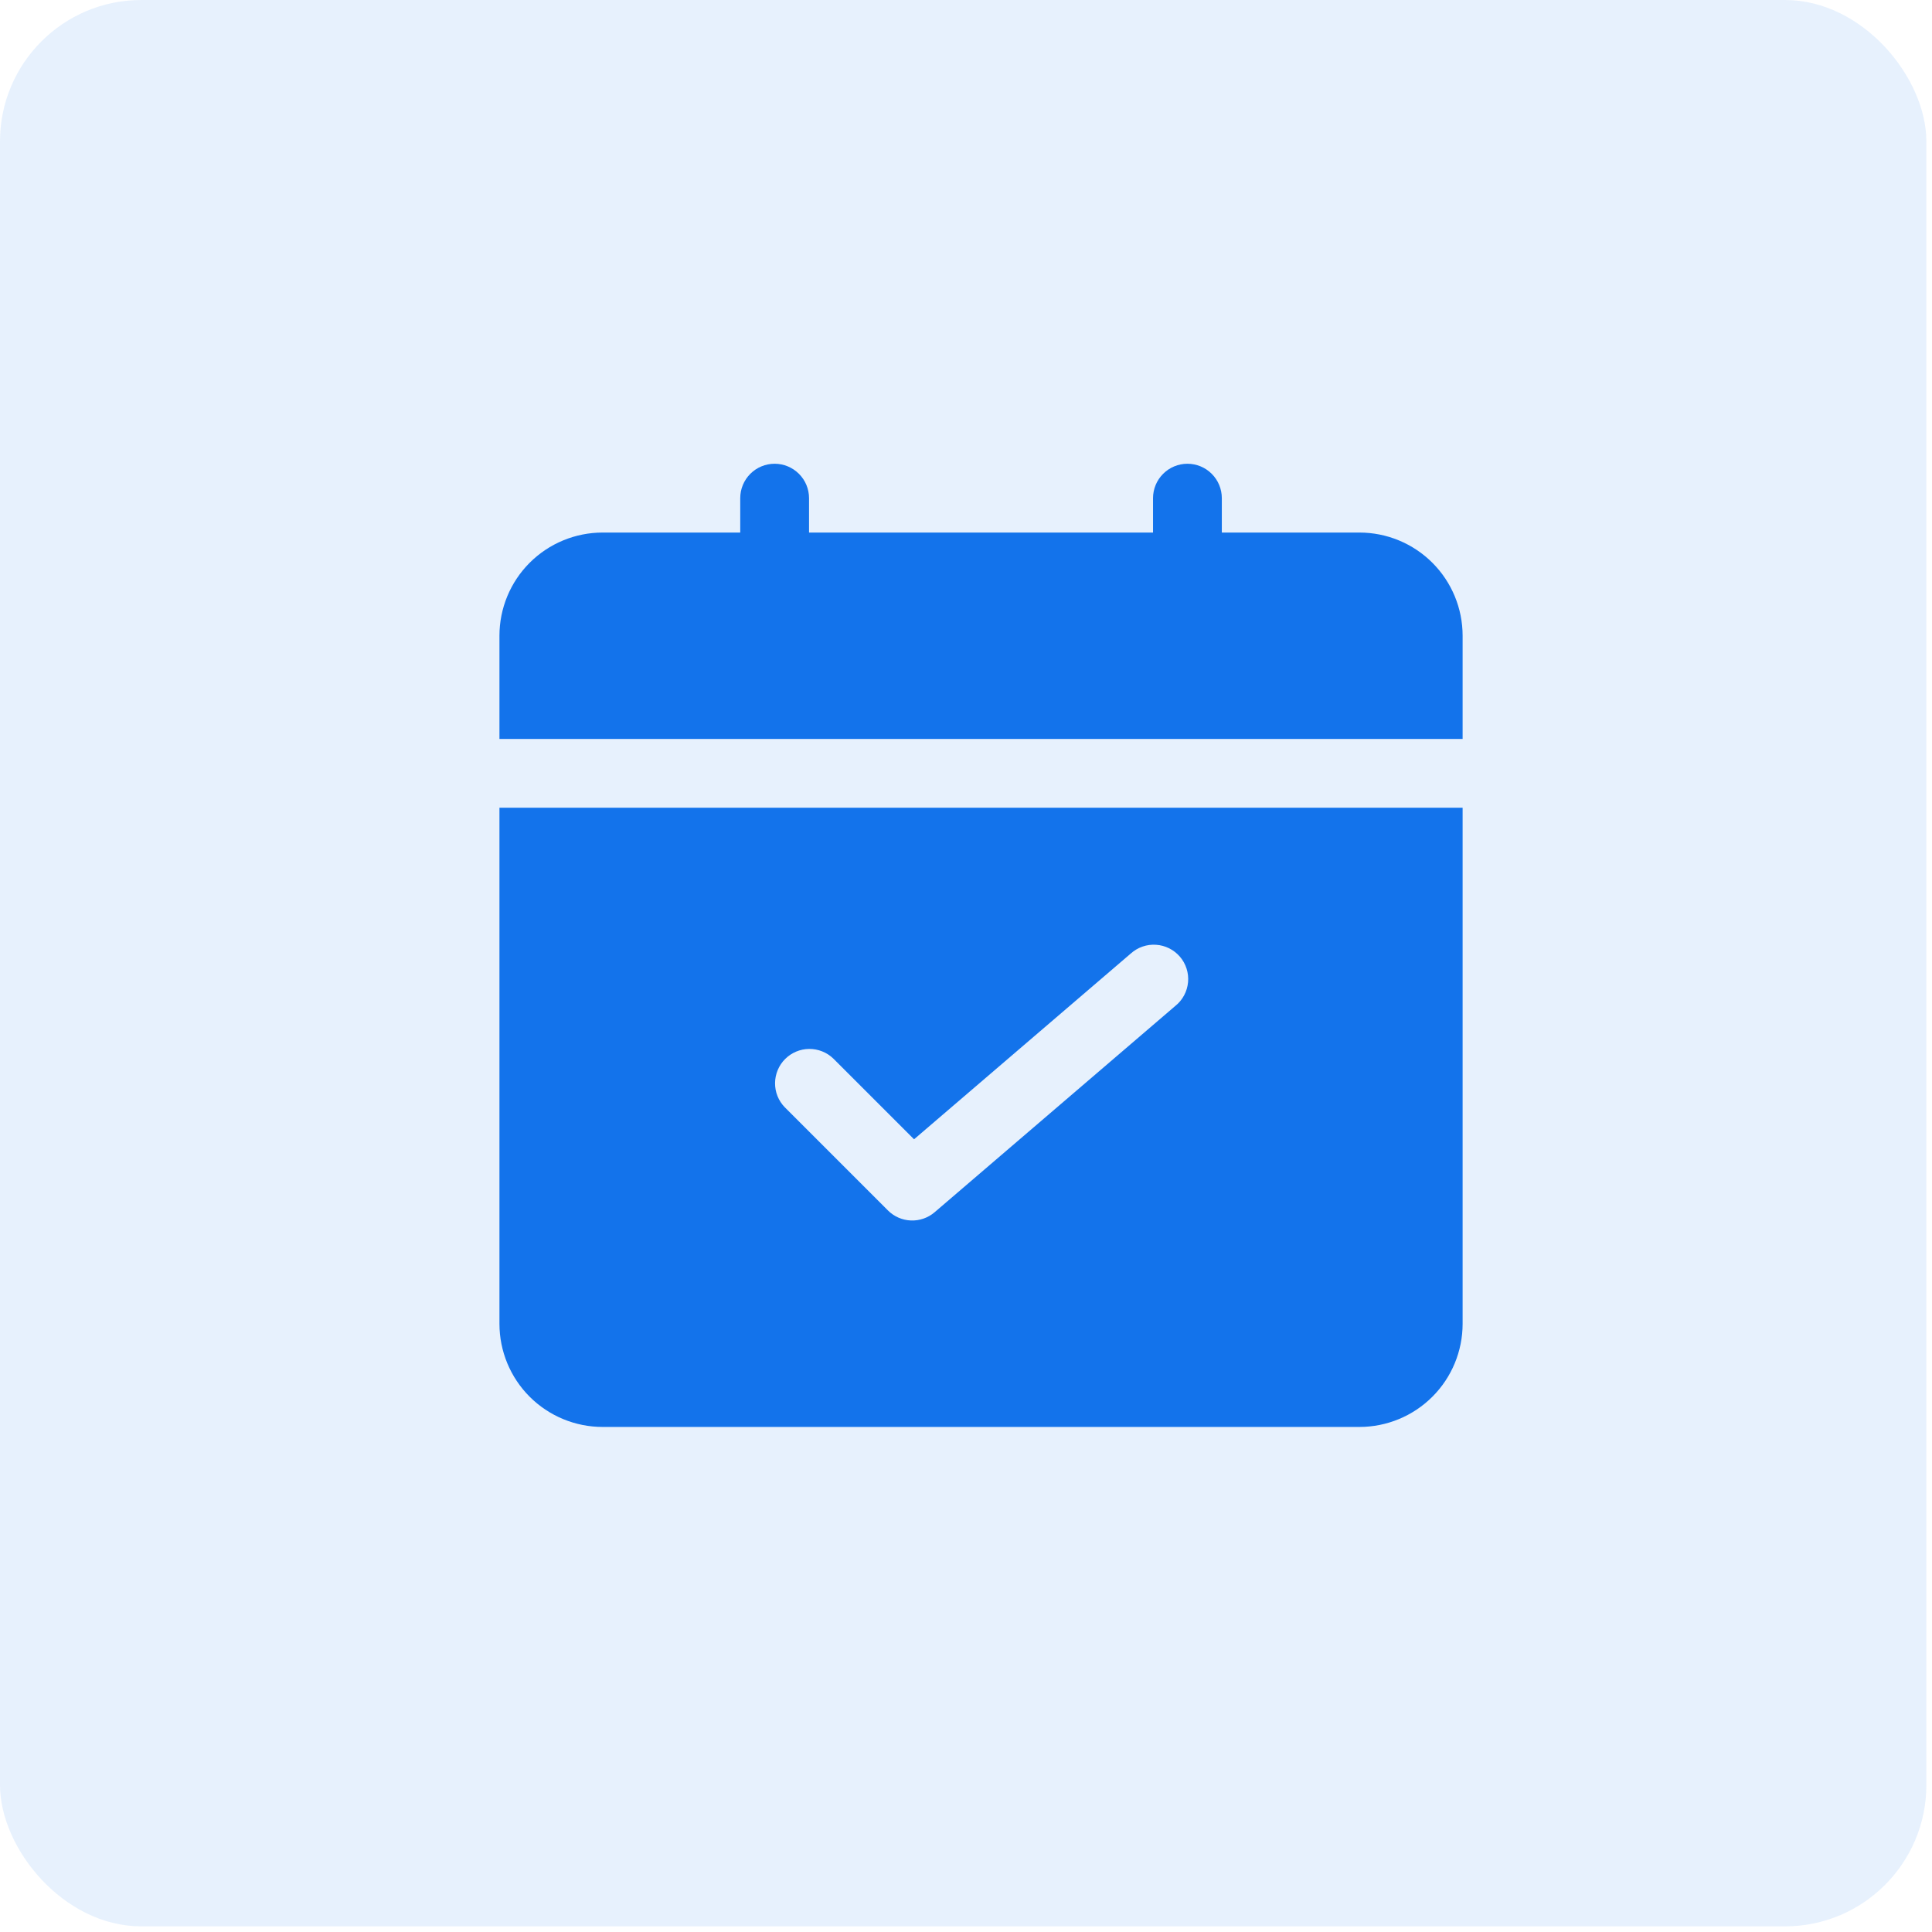 <svg width="82" height="82" viewBox="0 0 82 82" fill="none" xmlns="http://www.w3.org/2000/svg">
<rect opacity="0.1" width="81.761" height="81.761" rx="6" fill="#1373EB"/>
<path d="M62.078 31.363V26.983C62.078 25.822 61.617 24.707 60.795 23.886C59.974 23.065 58.86 22.603 57.698 22.603H51.858V21.143C51.858 20.756 51.704 20.384 51.43 20.111C51.157 19.837 50.785 19.683 50.398 19.683C50.011 19.683 49.639 19.837 49.366 20.111C49.092 20.384 48.938 20.756 48.938 21.143V22.603H34.338V21.143C34.338 20.756 34.184 20.384 33.91 20.111C33.636 19.837 33.265 19.683 32.878 19.683C32.49 19.683 32.119 19.837 31.845 20.111C31.572 20.384 31.418 20.756 31.418 21.143V22.603H25.578C24.416 22.603 23.302 23.065 22.48 23.886C21.659 24.707 21.198 25.822 21.198 26.983V31.363H62.078Z" fill="#1373EB"/>
<path d="M21.198 34.283V56.184C21.198 57.346 21.659 58.46 22.48 59.281C23.302 60.102 24.416 60.564 25.578 60.564H57.698C58.86 60.564 59.974 60.102 60.795 59.281C61.617 58.46 62.078 57.346 62.078 56.184V34.283H21.198ZM49.887 42.692L39.667 51.452C39.388 51.691 39.028 51.815 38.661 51.801C38.294 51.787 37.945 51.634 37.686 51.374L33.306 46.994C33.039 46.719 32.892 46.35 32.896 45.967C32.899 45.585 33.053 45.218 33.323 44.948C33.594 44.677 33.96 44.523 34.343 44.52C34.726 44.517 35.095 44.664 35.37 44.93L38.795 48.355L47.993 40.471C48.138 40.341 48.307 40.24 48.492 40.176C48.676 40.112 48.871 40.086 49.065 40.099C49.26 40.111 49.45 40.163 49.624 40.25C49.798 40.337 49.953 40.458 50.08 40.606C50.207 40.754 50.303 40.926 50.362 41.112C50.421 41.298 50.443 41.493 50.425 41.687C50.407 41.881 50.351 42.07 50.259 42.242C50.168 42.414 50.043 42.566 49.891 42.689L49.887 42.692Z" fill="#1373EB"/>
</svg>
